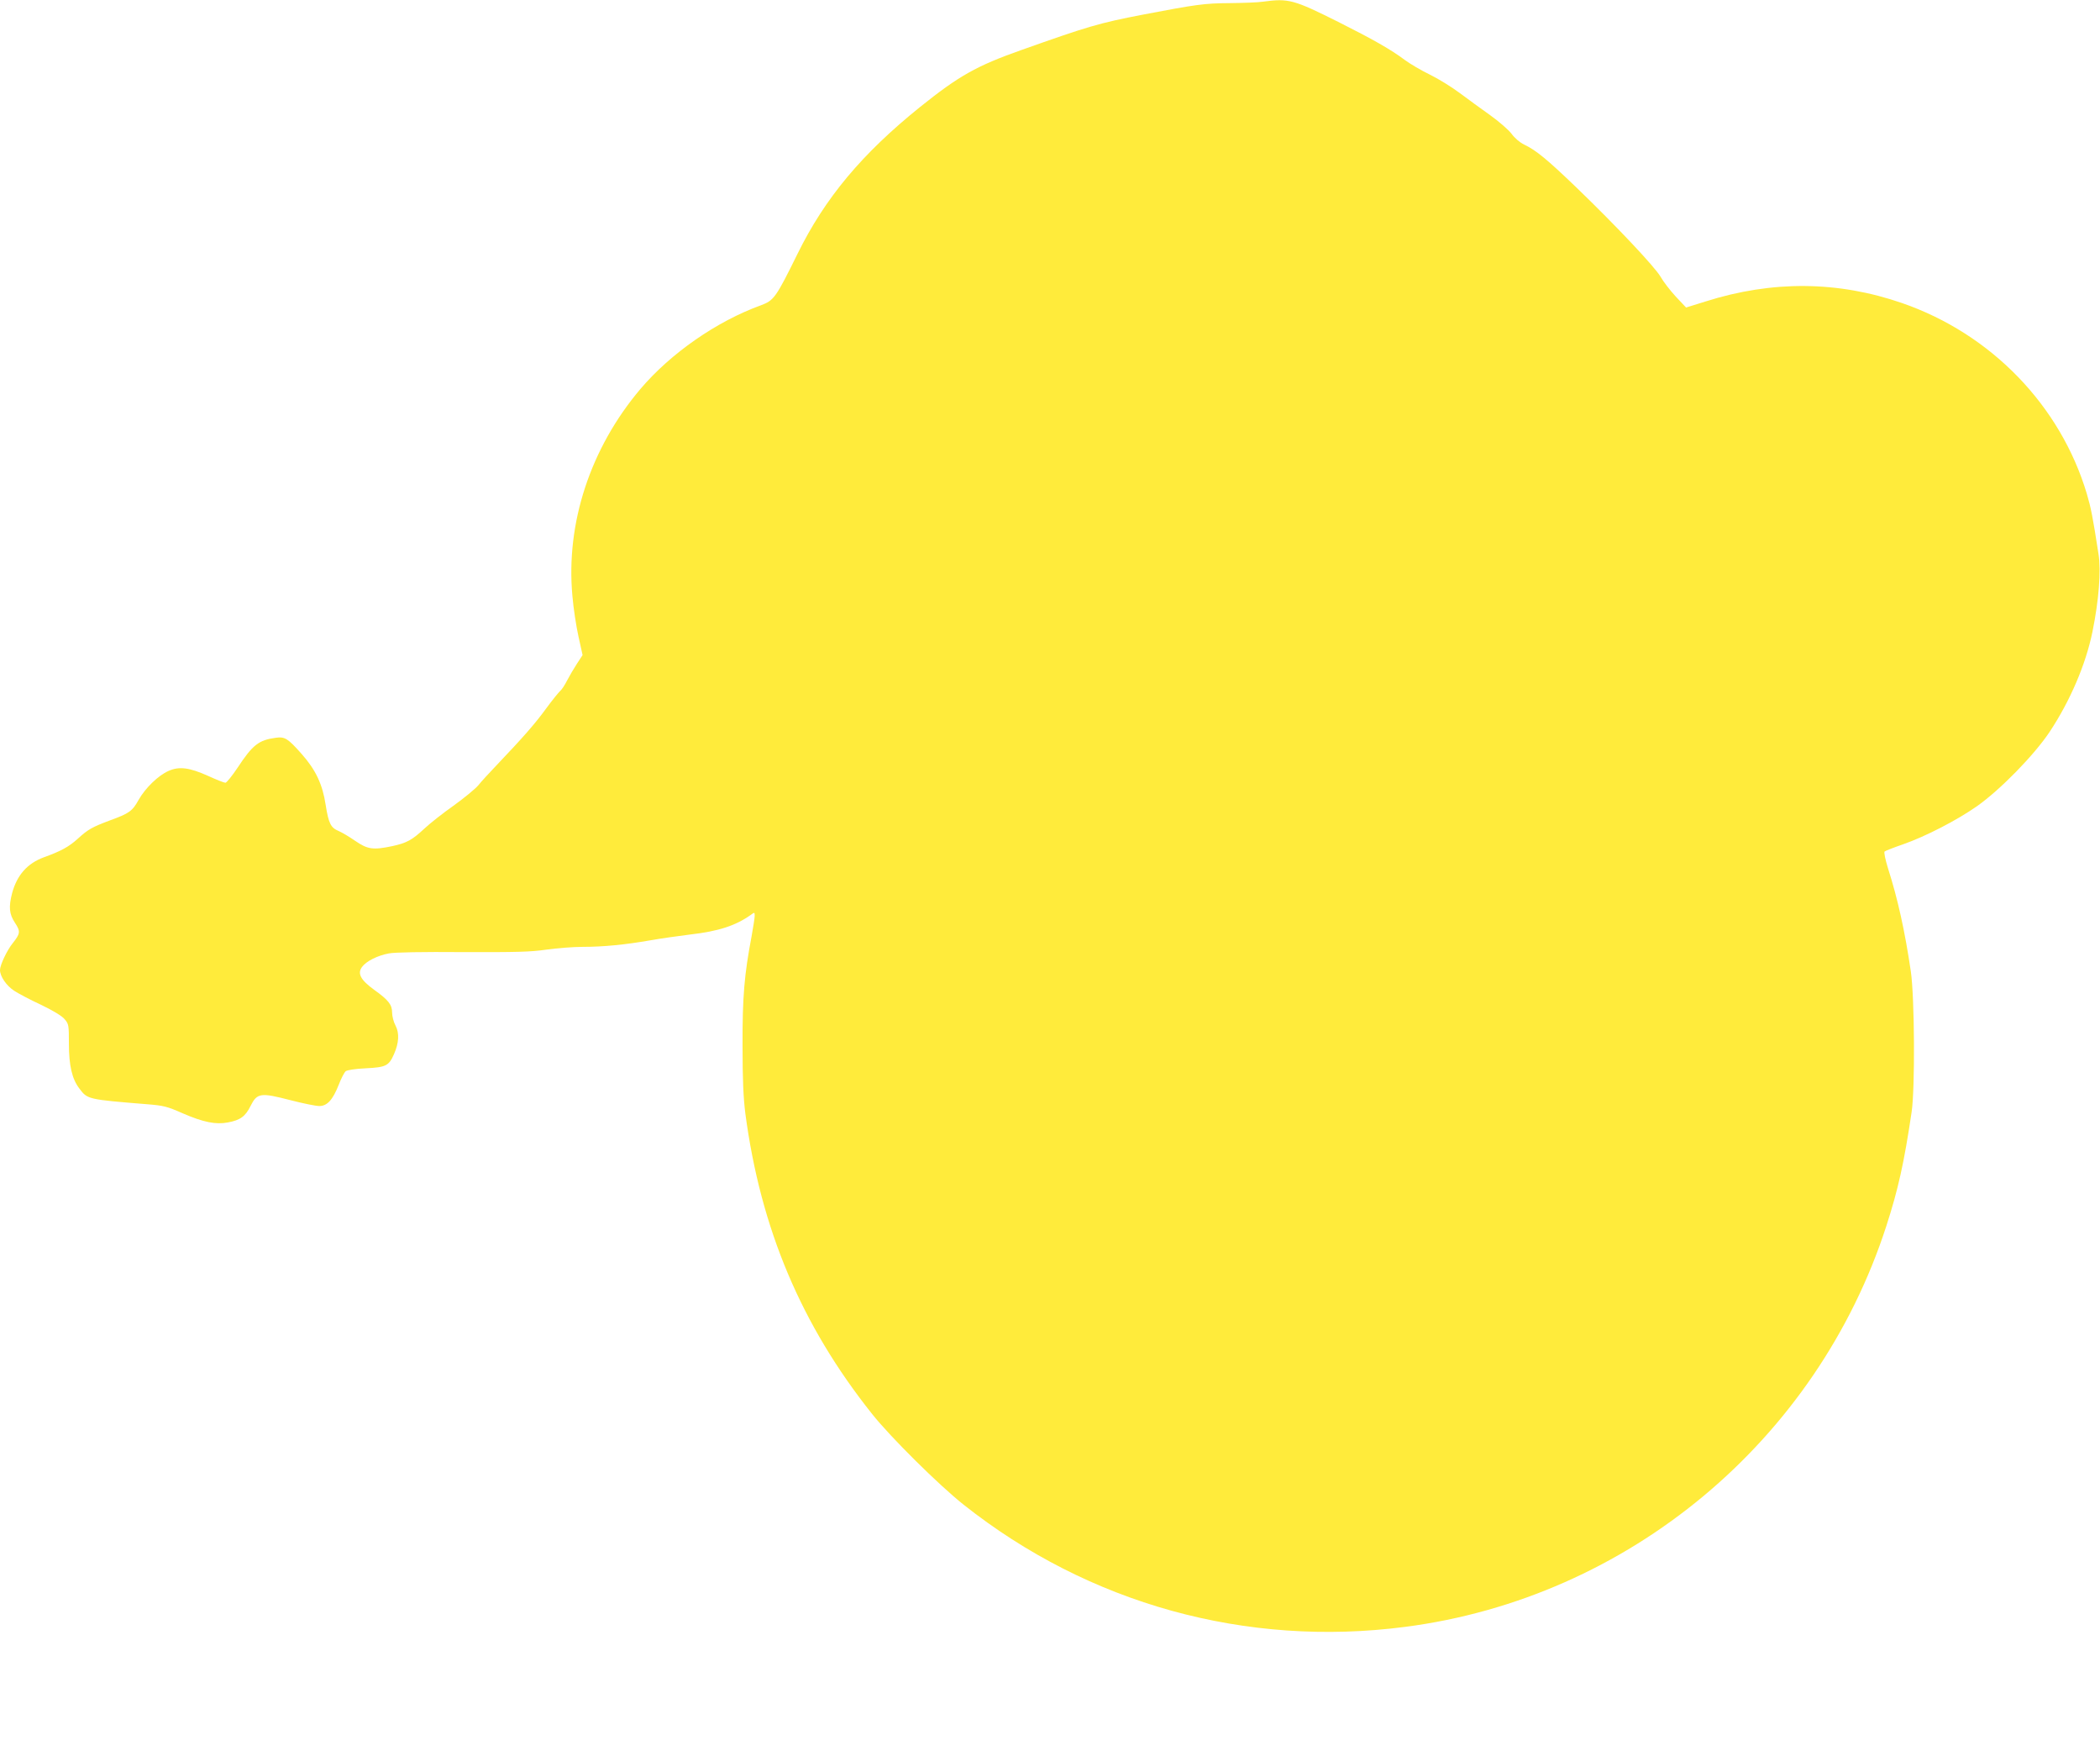 <?xml version="1.0" standalone="no"?>
<!DOCTYPE svg PUBLIC "-//W3C//DTD SVG 20010904//EN"
 "http://www.w3.org/TR/2001/REC-SVG-20010904/DTD/svg10.dtd">
<svg version="1.0" xmlns="http://www.w3.org/2000/svg"
 width="1280pt" height="1070pt" viewBox="0 0 1280 1070"
 preserveAspectRatio="xMidYMid meet">
<g transform="translate(0,1070) scale(0.1,-0.1)"
fill="#ffeb3b" stroke="none">
<path d="M7700 10690 c-30 -5 -122 -8 -205 -9 -154 -1 -203 -8 -528 -70 -270
-52 -336 -72 -742 -216 -274 -97 -380 -157 -617 -347 -354 -285 -580 -555
-747 -895 -131 -266 -144 -284 -222 -313 -271 -98 -551 -293 -736 -511 -305
-361 -455 -818 -414 -1261 6 -73 23 -184 37 -247 l25 -113 -34 -52 c-19 -29
-46 -75 -60 -102 -14 -28 -33 -57 -43 -65 -9 -8 -49 -57 -87 -109 -67 -92
-142 -177 -302 -345 -42 -44 -92 -98 -110 -121 -19 -22 -87 -78 -151 -124 -64
-45 -144 -108 -178 -140 -74 -69 -107 -87 -194 -106 -119 -25 -151 -20 -227
32 -36 25 -82 52 -101 60 -48 20 -61 46 -79 159 -19 126 -61 214 -146 310 -85
96 -103 107 -159 99 -103 -14 -140 -43 -231 -181 -34 -51 -68 -93 -75 -93 -8
0 -56 19 -106 42 -114 51 -176 59 -241 30 -63 -28 -141 -104 -182 -176 -38
-69 -58 -83 -174 -125 -111 -42 -133 -54 -198 -113 -53 -48 -102 -75 -205
-112 -101 -37 -164 -108 -194 -218 -22 -85 -18 -128 17 -181 35 -53 33 -66
-13 -124 -35 -43 -78 -134 -78 -164 0 -39 39 -96 87 -127 26 -17 100 -56 165
-86 72 -35 126 -67 142 -87 25 -29 26 -36 26 -149 0 -133 19 -216 65 -275 48
-64 52 -65 411 -94 100 -8 122 -13 219 -56 125 -54 200 -69 274 -55 76 14 107
37 138 100 40 80 61 83 242 36 77 -20 157 -36 177 -36 48 0 82 37 118 128 15
39 34 76 43 84 9 7 57 15 123 18 122 6 140 15 171 85 31 70 34 129 10 175 -12
22 -21 58 -21 79 0 48 -21 76 -109 139 -84 61 -104 100 -74 140 26 35 94 69
163 82 34 7 209 10 450 8 326 -1 415 1 510 15 63 9 164 17 223 17 125 0 257
13 412 40 61 11 169 26 240 35 175 20 279 54 373 121 21 16 22 15 22 -7 0 -13
-9 -69 -19 -125 -44 -232 -56 -367 -55 -664 0 -210 5 -319 17 -415 93 -702
341 -1290 773 -1832 112 -141 407 -433 557 -552 763 -605 1722 -871 2691 -745
1360 176 2510 1133 2934 2444 72 223 108 384 154 695 21 144 18 696 -5 855
-36 245 -80 444 -139 628 -16 52 -26 98 -21 103 4 4 55 24 113 44 135 47 329
147 450 232 143 101 348 311 443 453 125 189 220 410 261 610 39 191 53 372
37 473 -36 233 -46 281 -71 367 -161 539 -583 975 -1126 1163 -390 135 -791
139 -1198 10 l-119 -37 -63 67 c-34 37 -76 91 -92 120 -34 59 -268 308 -514
545 -178 171 -246 227 -318 261 -27 13 -58 40 -77 66 -18 24 -77 75 -130 113
-54 38 -137 99 -184 134 -48 36 -130 87 -183 113 -54 26 -123 67 -154 90 -84
63 -191 124 -406 232 -270 135 -302 144 -456 123z"/>
</g>
</svg>
